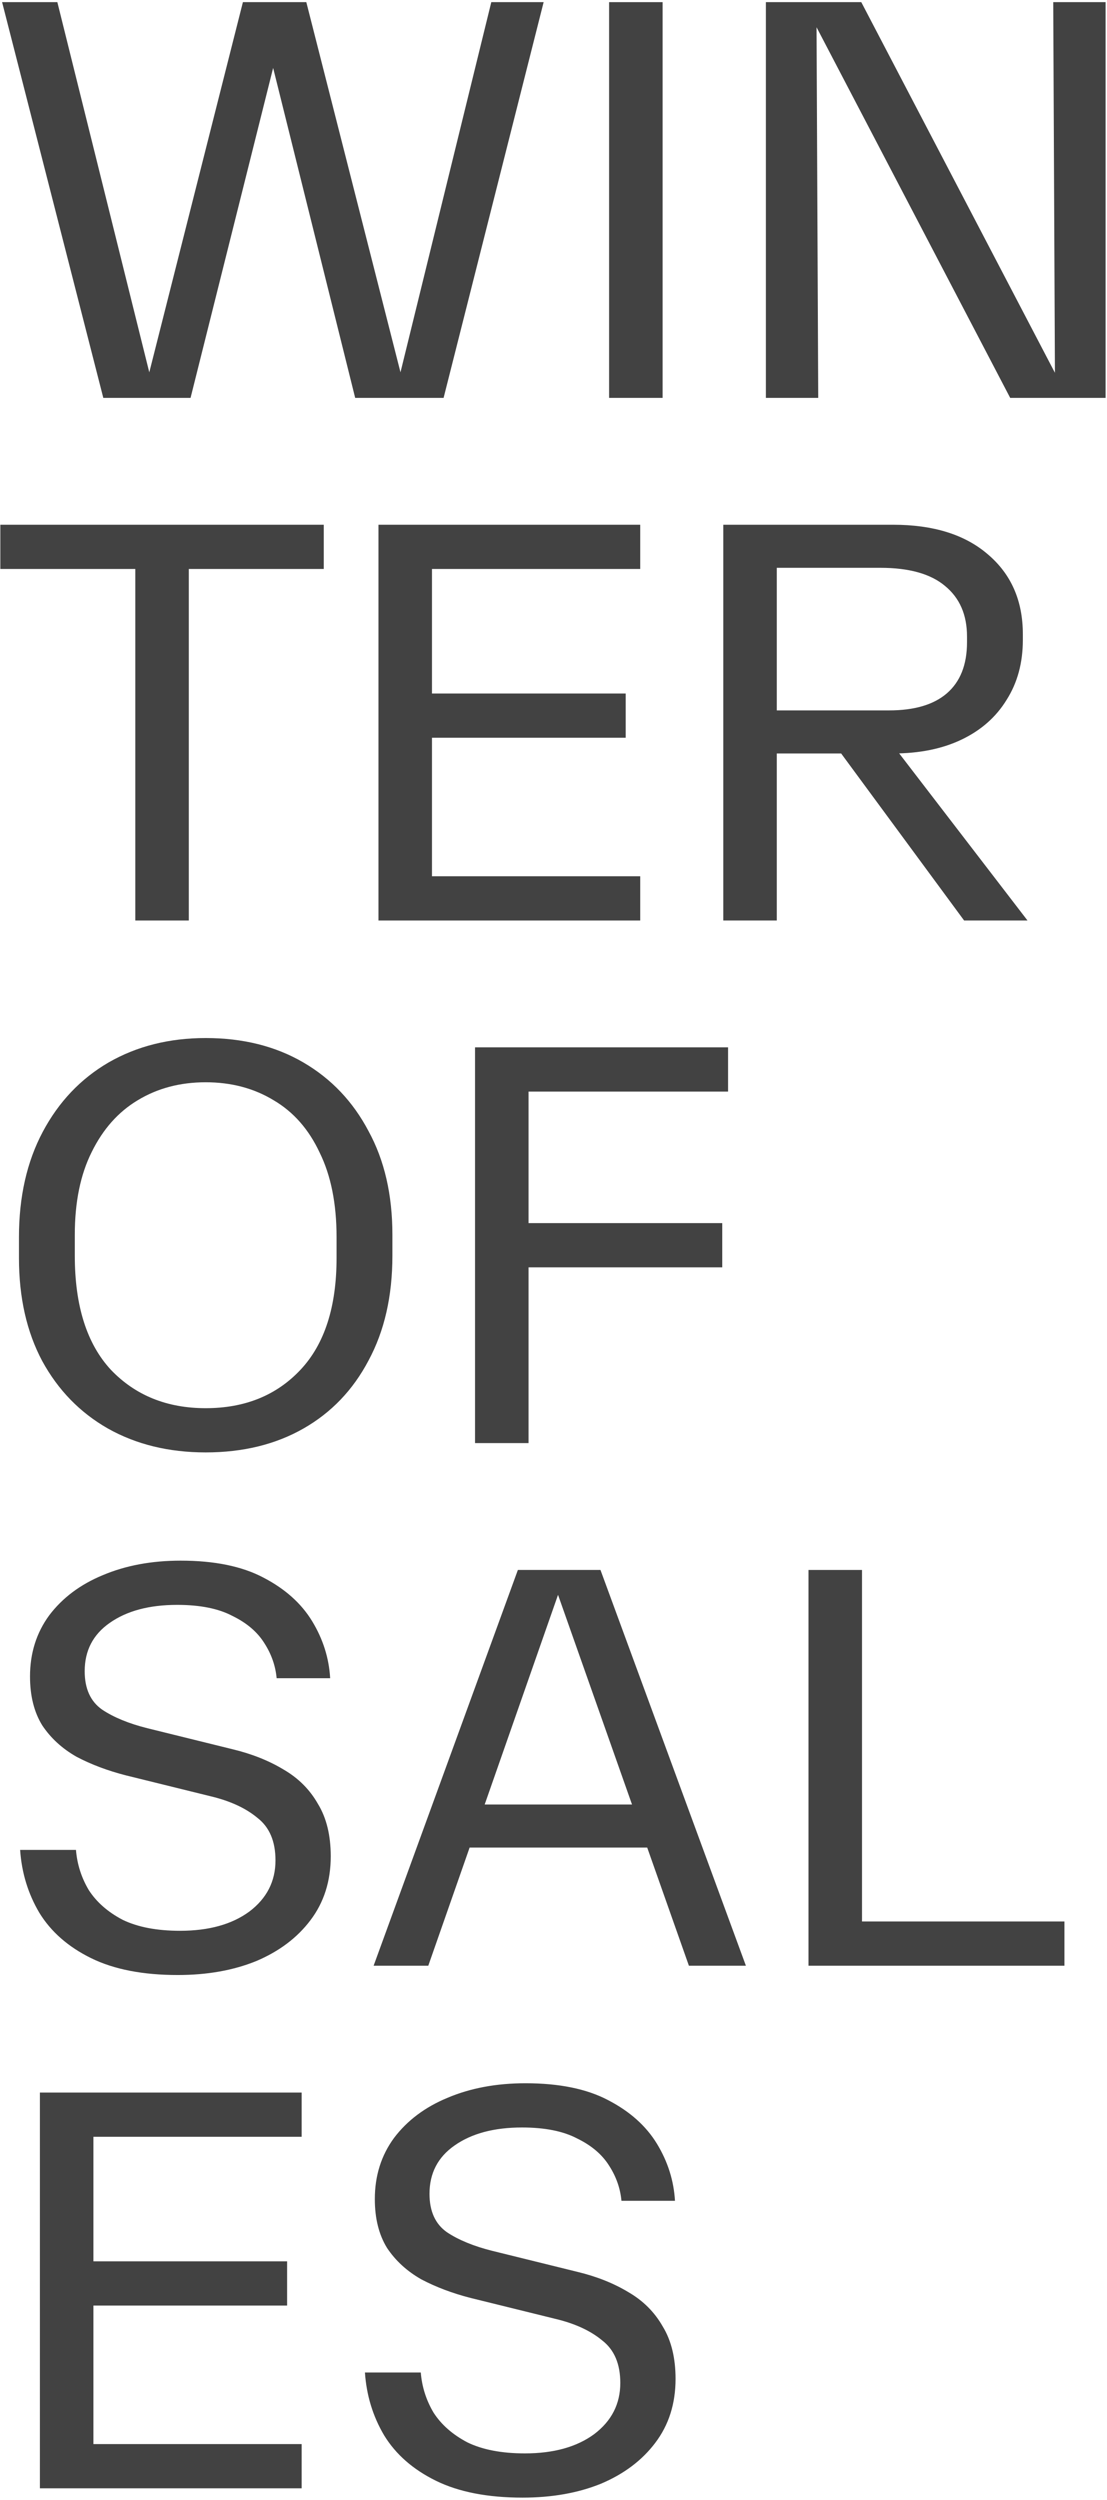 <?xml version="1.0" encoding="UTF-8"?> <svg xmlns="http://www.w3.org/2000/svg" width="373" height="842" viewBox="0 0 373 842" fill="none"><path d="M176.08 841.136C164.32 841.136 154.585 839.241 146.876 835.452C139.166 831.663 133.352 826.567 129.432 820.164C125.642 813.761 123.486 806.705 122.964 798.996H141.78C142.172 803.831 143.609 808.339 146.092 812.52C148.705 816.571 152.494 819.903 157.46 822.516C162.556 824.999 169.024 826.24 176.864 826.24C186.533 826.24 194.308 824.084 200.188 819.772C206.068 815.329 209.008 809.58 209.008 802.524C209.008 796.121 206.982 791.352 202.932 788.216C199.012 784.949 193.785 782.532 187.252 780.964L158.636 773.908C152.494 772.34 146.941 770.249 141.976 767.636C137.141 764.892 133.286 761.364 130.412 757.052C127.668 752.609 126.296 747.121 126.296 740.588C126.296 732.748 128.452 725.888 132.764 720.008C137.206 714.128 143.217 709.62 150.796 706.484C158.505 703.217 167.26 701.584 177.06 701.584C188.428 701.584 197.705 703.479 204.892 707.268C212.209 711.057 217.697 715.957 221.356 721.968C225.014 727.979 227.04 734.381 227.432 741.176H209.4C209.008 736.995 207.636 733.075 205.284 729.416C202.932 725.627 199.338 722.556 194.504 720.204C189.8 717.721 183.593 716.48 175.884 716.48C166.476 716.48 158.897 718.505 153.148 722.556C147.529 726.476 144.72 731.899 144.72 738.824C144.72 744.704 146.68 749.016 150.6 751.76C154.52 754.373 159.616 756.464 165.888 758.032L194.504 765.088C201.037 766.656 206.786 768.943 211.752 771.948C216.717 774.823 220.572 778.677 223.316 783.512C226.19 788.216 227.628 794.096 227.628 801.152C227.628 809.515 225.341 816.701 220.768 822.712C216.325 828.592 210.249 833.165 202.54 836.432C194.83 839.568 186.01 841.136 176.08 841.136Z" fill="#424242"></path><path d="M13.444 838V704.72H101.644V719.616H31.476V761.56H96.744V776.456H31.476V823.104H101.644V838H13.444Z" fill="#424242"></path><path d="M272.417 662V528.72H290.449V647.104H358.657V662H272.417Z" fill="#424242"></path><path d="M189.588 532.64L144.312 662H125.888L174.496 528.72H202.328L251.328 662H232.12L186.452 532.64H189.588ZM151.172 622.212V607.708H225.652V622.212H188.216H151.172Z" fill="#424242"></path><path d="M59.896 665.136C48.136 665.136 38.401 663.241 30.692 659.452C22.983 655.663 17.168 650.567 13.248 644.164C9.459 637.761 7.303 630.705 6.78 622.996H25.596C25.988 627.831 27.425 632.339 29.908 636.52C32.521 640.571 36.311 643.903 41.276 646.516C46.372 648.999 52.84 650.24 60.68 650.24C70.349 650.24 78.124 648.084 84.004 643.772C89.884 639.329 92.824 633.58 92.824 626.524C92.824 620.121 90.799 615.352 86.748 612.216C82.828 608.949 77.601 606.532 71.068 604.964L42.452 597.908C36.311 596.34 30.757 594.249 25.792 591.636C20.957 588.892 17.103 585.364 14.228 581.052C11.484 576.609 10.112 571.121 10.112 564.588C10.112 556.748 12.268 549.888 16.58 544.008C21.023 538.128 27.033 533.62 34.612 530.484C42.321 527.217 51.076 525.584 60.876 525.584C72.244 525.584 81.521 527.479 88.708 531.268C96.025 535.057 101.513 539.957 105.172 545.968C108.831 551.979 110.856 558.381 111.248 565.176H93.216C92.824 560.995 91.452 557.075 89.1 553.416C86.748 549.627 83.155 546.556 78.32 544.204C73.616 541.721 67.409 540.48 59.7 540.48C50.292 540.48 42.713 542.505 36.964 546.556C31.345 550.476 28.536 555.899 28.536 562.824C28.536 568.704 30.496 573.016 34.416 575.76C38.336 578.373 43.432 580.464 49.704 582.032L78.32 589.088C84.853 590.656 90.603 592.943 95.568 595.948C100.533 598.823 104.388 602.677 107.132 607.512C110.007 612.216 111.444 618.096 111.444 625.152C111.444 633.515 109.157 640.701 104.584 646.712C100.141 652.592 94.065 657.165 86.356 660.432C78.647 663.568 69.827 665.136 59.896 665.136Z" fill="#424242"></path><path d="M160.061 486V352.72H245.321V367.616H178.093V411.912H243.361V426.808H178.093V486H160.061Z" fill="#424242"></path><path d="M25.204 422.888C25.204 439.744 29.255 452.549 37.356 461.304C45.588 469.928 56.237 474.24 69.304 474.24C82.501 474.24 93.151 469.928 101.252 461.304C109.353 452.68 113.404 440.136 113.404 423.672V416.616C113.404 405.379 111.509 395.905 107.72 388.196C104.061 380.356 98.9 374.476 92.236 370.556C85.572 366.505 77.928 364.48 69.304 364.48C60.68 364.48 53.036 366.505 46.372 370.556C39.839 374.476 34.677 380.291 30.888 388C27.099 395.579 25.204 404.856 25.204 415.832V422.888ZM132.22 422.888C132.22 436.477 129.541 448.237 124.184 458.168C118.957 468.099 111.64 475.743 102.232 481.1C92.824 486.457 81.848 489.136 69.304 489.136C56.891 489.136 45.915 486.457 36.376 481.1C26.968 475.743 19.585 468.164 14.228 458.364C9.001 448.564 6.388 437 6.388 423.672V416.616C6.388 403.027 9.067 391.201 14.424 381.14C19.781 371.079 27.164 363.304 36.572 357.816C46.111 352.328 57.021 349.584 69.304 349.584C81.848 349.584 92.824 352.328 102.232 357.816C111.64 363.304 118.957 371.013 124.184 380.944C129.541 390.744 132.22 402.373 132.22 415.832V422.888Z" fill="#424242"></path><path d="M324.85 310L279.378 248.26H298.782L346.214 310H324.85ZM243.706 310V176.72H300.938C314.527 176.72 325.176 180.052 332.886 186.716C340.726 193.38 344.646 202.331 344.646 213.568V215.528C344.646 223.237 342.816 229.967 339.158 235.716C335.63 241.465 330.599 245.908 324.066 249.044C317.532 252.18 309.823 253.748 300.938 253.748H261.738V310H243.706ZM261.738 239.244H299.566C308.059 239.244 314.527 237.349 318.97 233.56C323.543 229.64 325.83 223.891 325.83 216.312V214.352C325.83 207.035 323.347 201.351 318.382 197.3C313.547 193.249 306.295 191.224 296.626 191.224H261.738V239.244Z" fill="#424242"></path><path d="M127.522 310V176.72H215.722V191.616H145.554V233.56H210.822V248.456H145.554V295.104H215.722V310H127.522Z" fill="#424242"></path><path d="M45.588 310V191.616H0.116V176.72H109.092V191.616H63.62V310H45.588Z" fill="#424242"></path><path d="M258.061 134V0.72H290.205L357.825 130.08H355.473L354.885 0.72H372.525V134H340.381L272.761 4.64H275.113L275.701 134H258.061Z" fill="#424242"></path><path d="M205.233 134V0.72H223.265V134H205.233Z" fill="#424242"></path><path d="M103.212 0.72L136.14 130.08H133.788L165.54 0.72H183.18L149.468 134H119.676L90.08 15.028H94L64.208 134H34.808L0.704 0.72H19.324L51.468 130.08H49.116L81.848 0.72H103.212Z" fill="#424242"></path></svg> 
